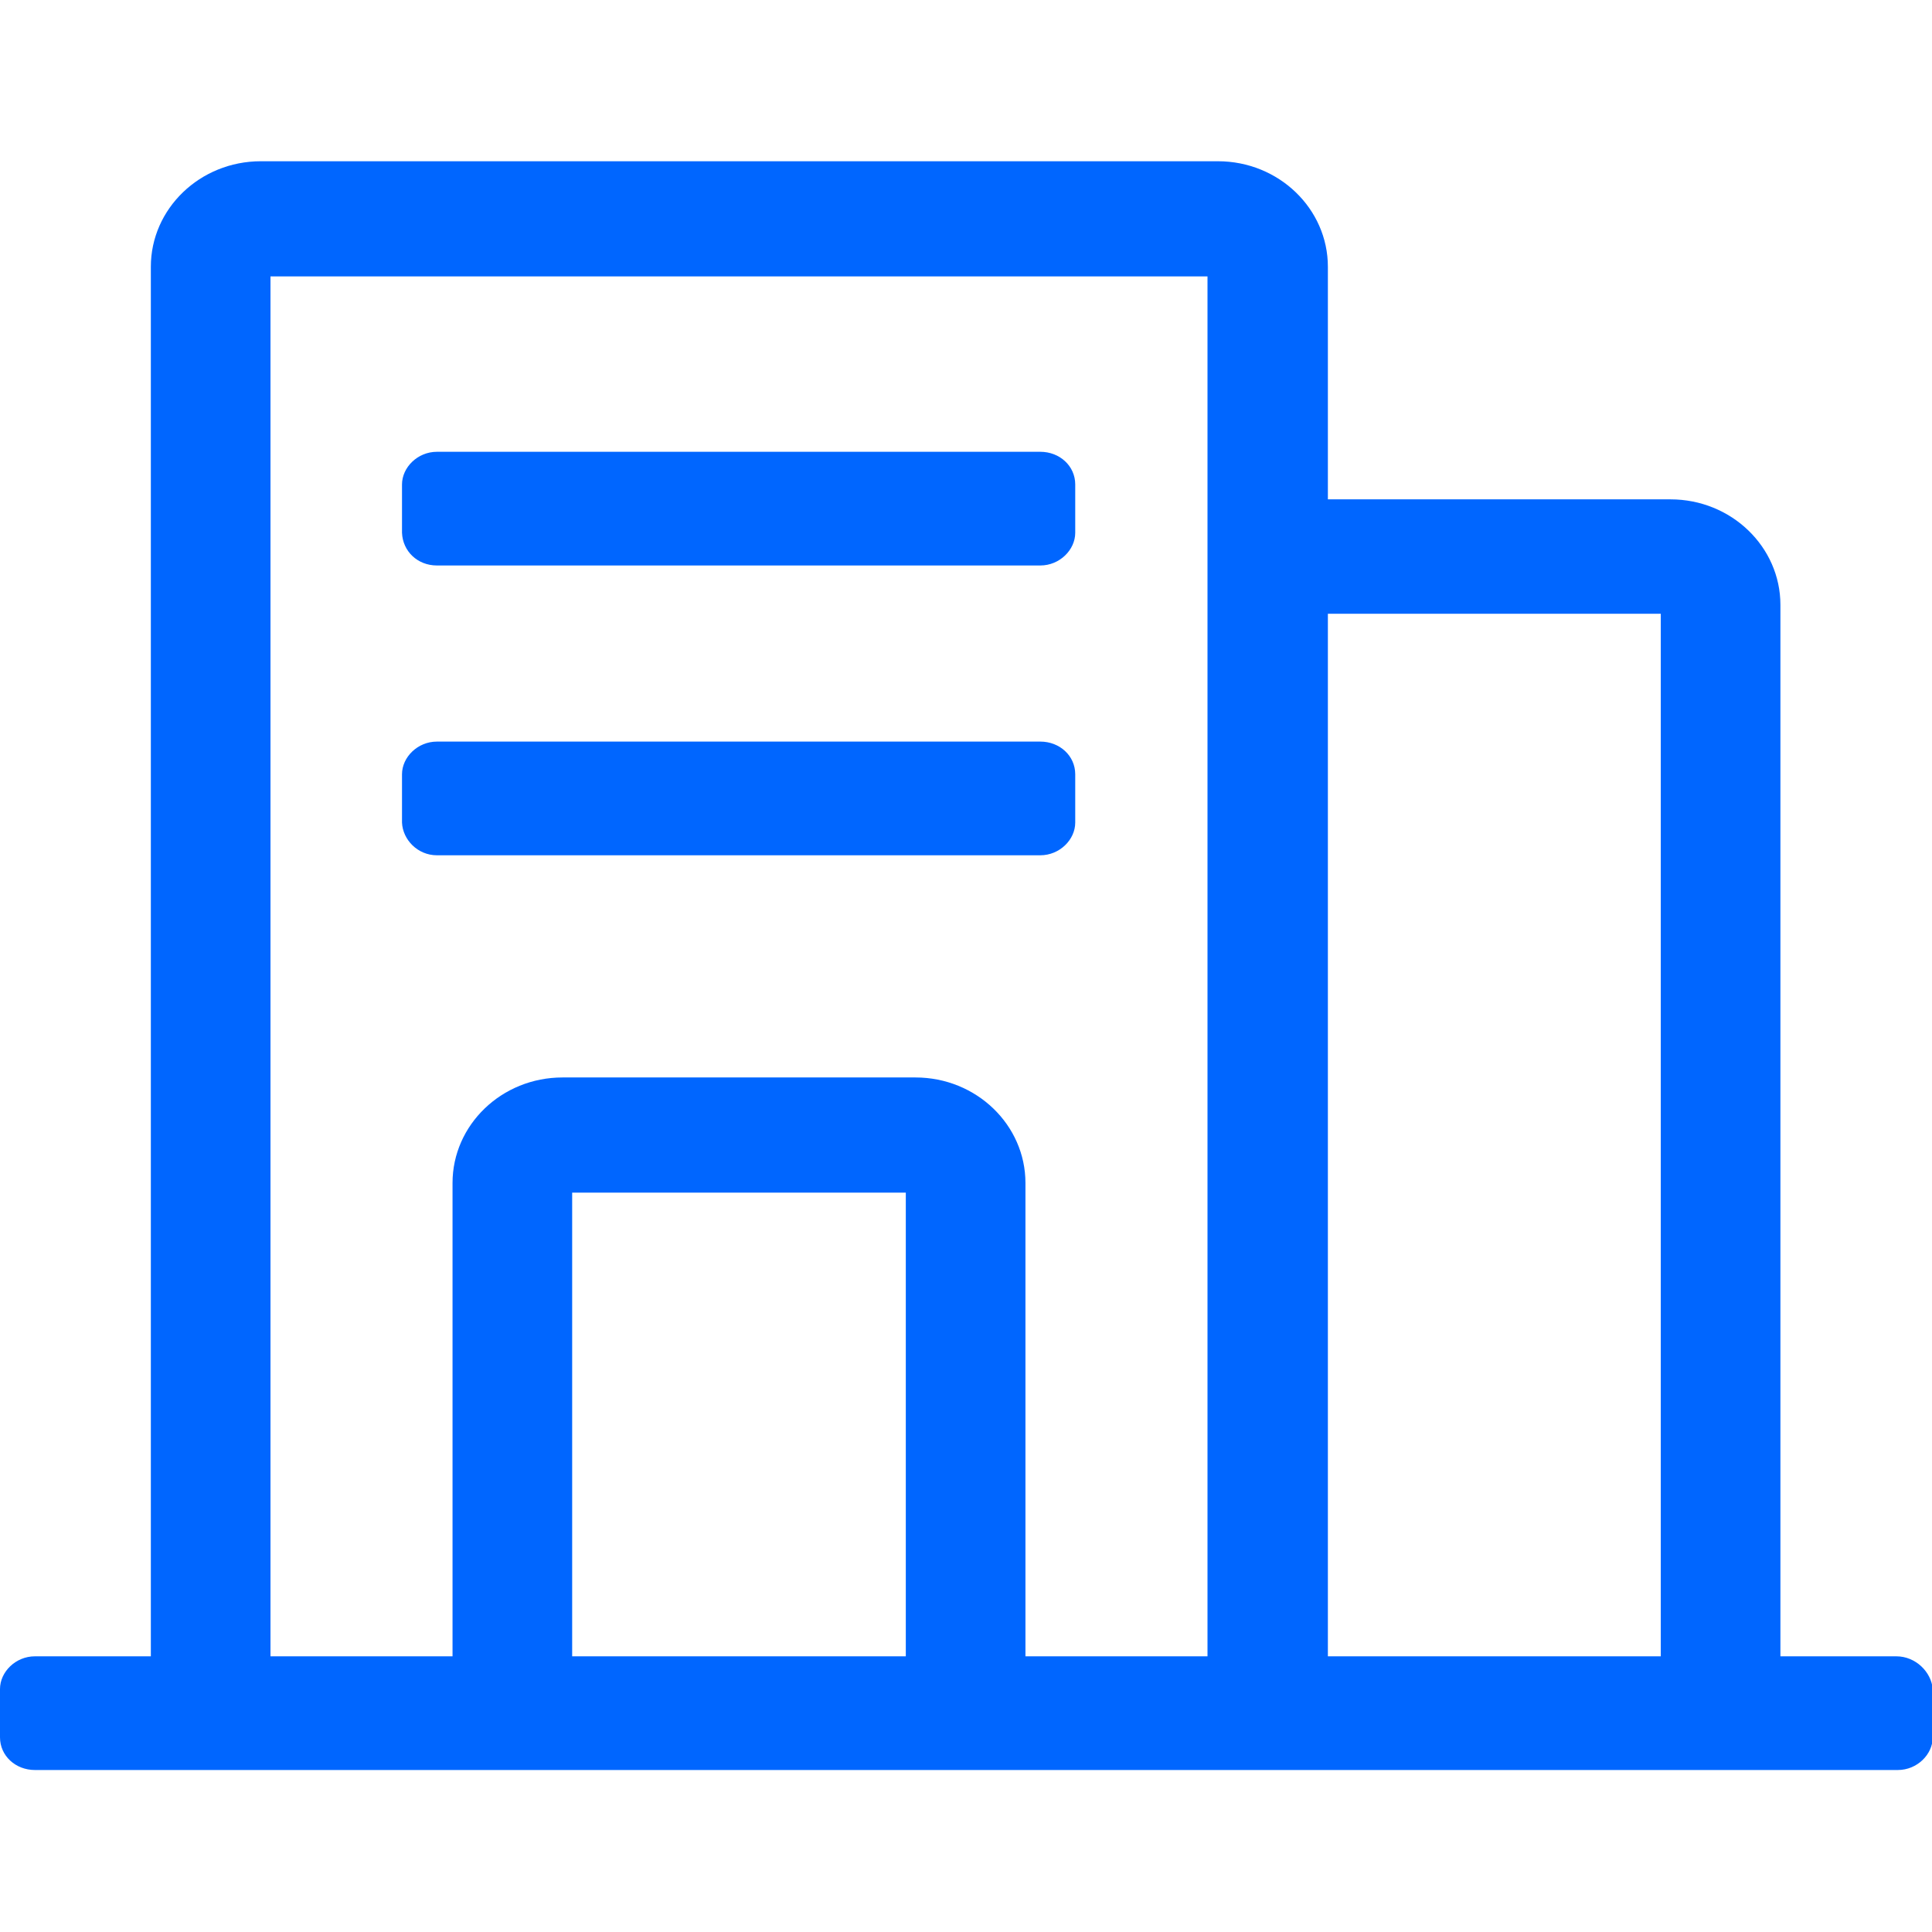 <?xml version="1.0" encoding="utf-8"?>
<!-- Generator: Adobe Illustrator 24.3.0, SVG Export Plug-In . SVG Version: 6.00 Build 0)  -->
<svg version="1.1" id="图层_1" xmlns="http://www.w3.org/2000/svg" xmlns:xlink="http://www.w3.org/1999/xlink" x="0px" y="0px"
	 viewBox="0 0 26 26" style="enable-background:new 0 0 26 26;" xml:space="preserve">
<style type="text/css">
	.st0{fill:#0066FF;}
</style>
<g>
	<g>
		<path class="st0" d="M5.88,7.61h8.12c0.26,0,0.47-0.21,0.47-0.44V6.52c0-0.25-0.21-0.44-0.47-0.44H5.88
			c-0.26,0-0.47,0.21-0.47,0.44v0.65C5.42,7.42,5.62,7.61,5.88,7.61z M25.52,22.29h-1.56V8.14c0-0.78-0.66-1.42-1.48-1.42h-4.61
			V3.59c0-0.78-0.66-1.42-1.48-1.42H3.51c-0.82,0-1.48,0.64-1.48,1.42v18.7H0.47C0.21,22.29,0,22.5,0,22.73v0.65
			c0,0.25,0.21,0.44,0.47,0.44h25.07c0.26,0,0.47-0.21,0.47-0.44v-0.65C25.99,22.5,25.78,22.29,25.52,22.29z M12.19,22.29H7.7v-6.24
			h4.49C12.19,16.05,12.19,22.29,12.19,22.29z M16.25,22.29H13.8v-6.37c0-0.78-0.66-1.42-1.48-1.42H7.57
			c-0.82,0-1.48,0.64-1.48,1.42v6.37H3.64V3.72h12.61V22.29z M22.35,22.29h-4.48V8.26h4.48V22.29z M5.88,11.51h8.12
			c0.26,0,0.47-0.21,0.47-0.44v-0.65c0-0.25-0.21-0.44-0.47-0.44H5.88c-0.26,0-0.47,0.21-0.47,0.44v0.65
			C5.42,11.3,5.62,11.51,5.88,11.51z"/>
	</g>
</g>
</svg>
